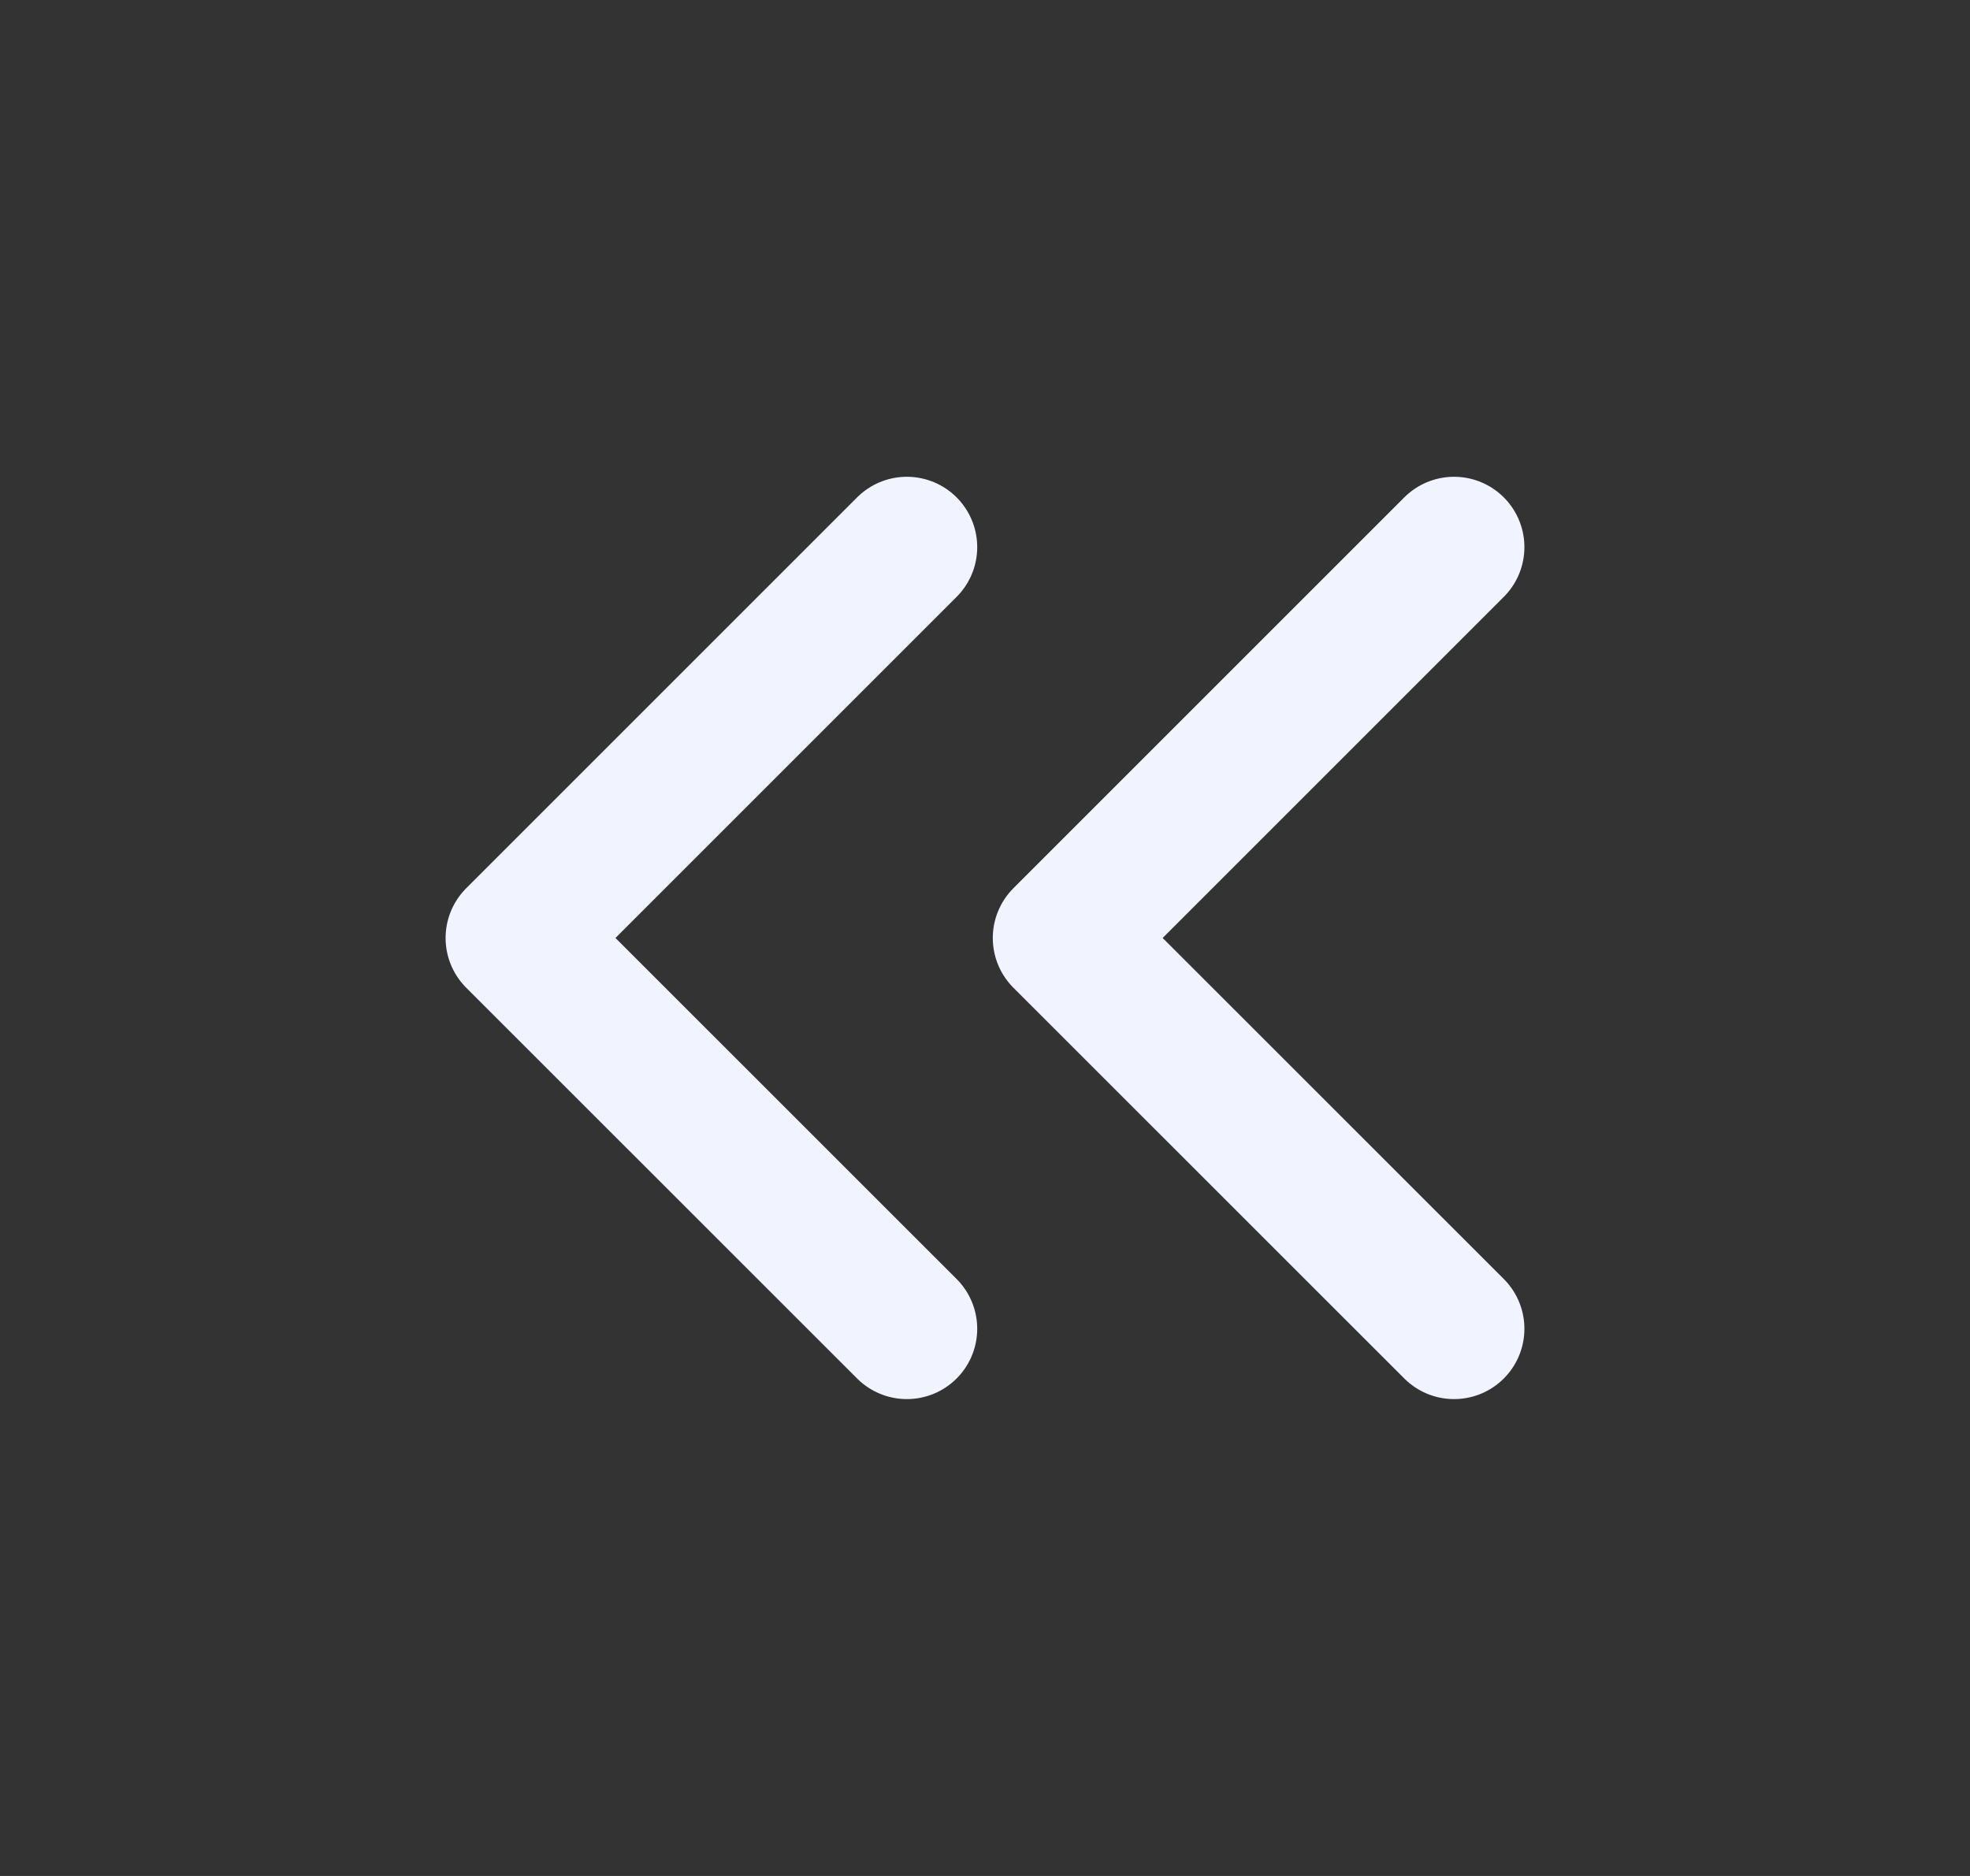 <svg width="21" height="20" viewBox="0 0 21 20" fill="none" xmlns="http://www.w3.org/2000/svg">
<rect x="0" y="0" width="21" height="20" fill="#333333" stroke="none"/>
<path d="M9.667 14.166L5.5 10L9.667 5.833M15.5 14.166L11.333 10L15.5 5.833" stroke="#F1F4FF" stroke-width="1.5" stroke-linecap="round" stroke-linejoin="round"/>
</svg>
